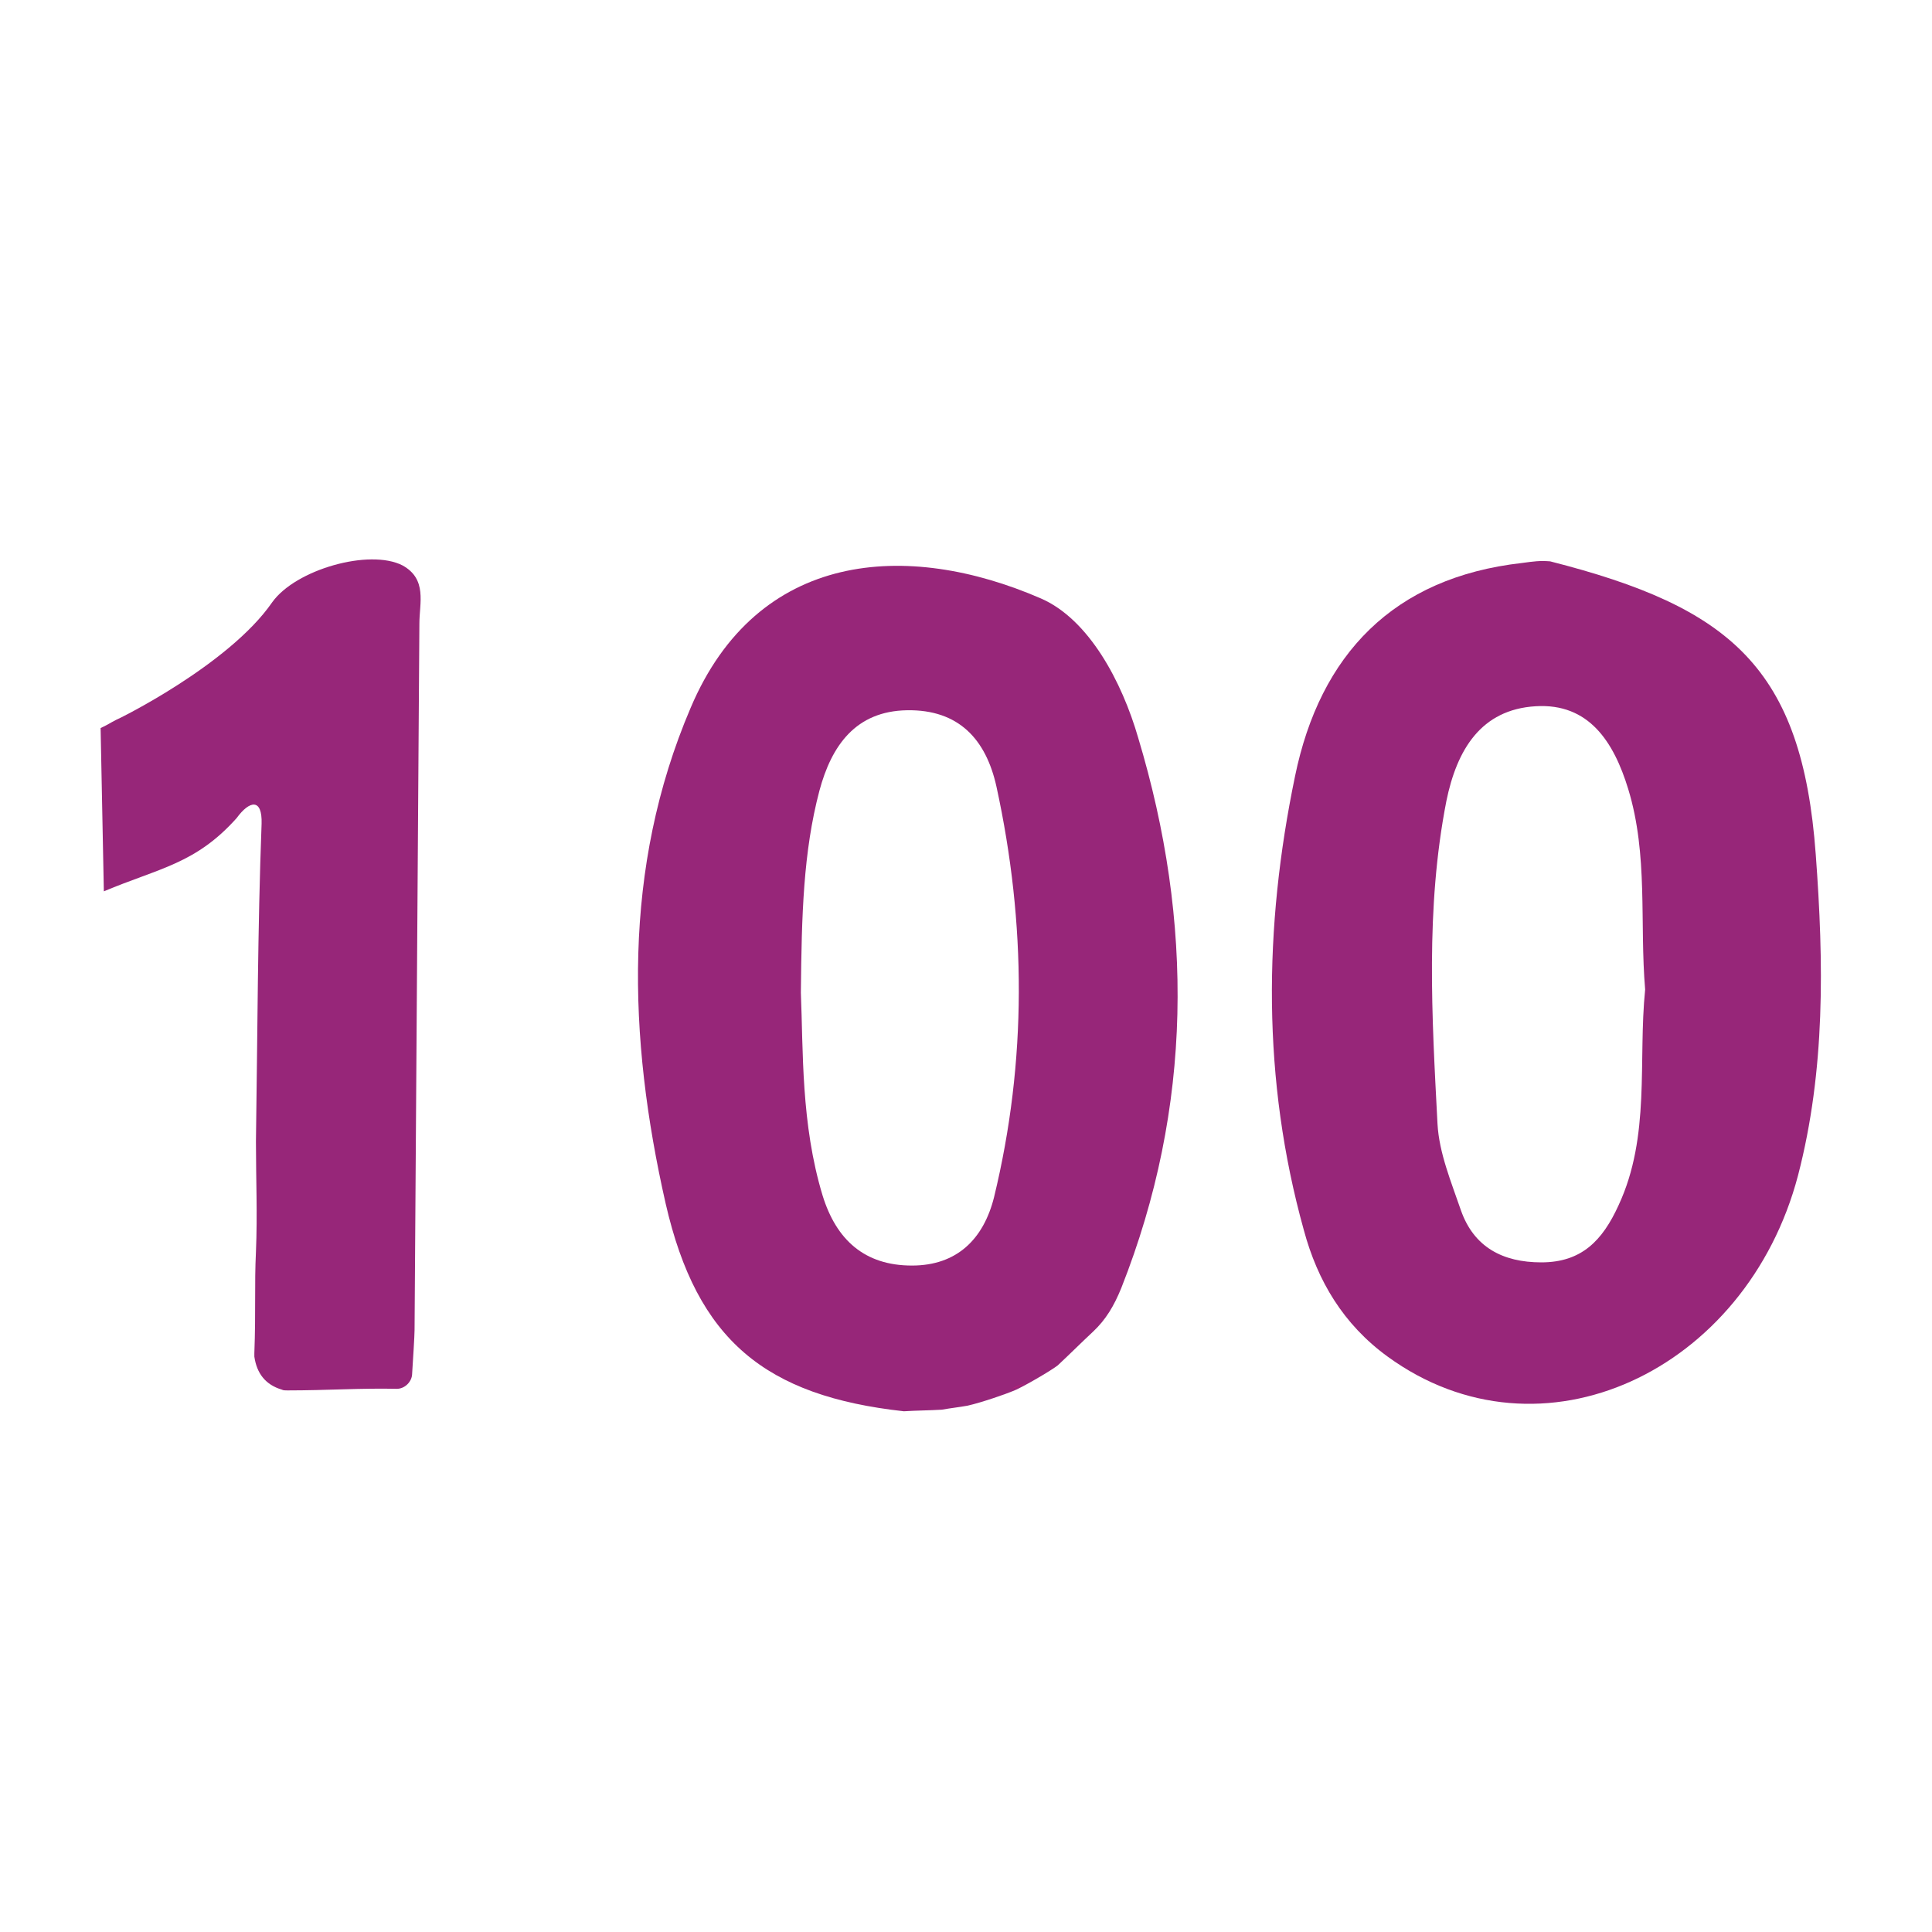 <?xml version="1.0" encoding="utf-8"?>
<!-- Generator: Adobe Illustrator 23.1.0, SVG Export Plug-In . SVG Version: 6.00 Build 0)  -->
<svg version="1.1" id="Layer_1" xmlns="http://www.w3.org/2000/svg" xmlns:xlink="http://www.w3.org/1999/xlink" x="0px" y="0px"
	 viewBox="0 0 400 400" enable-background="new 0 0 400 400" xml:space="preserve">
<g>
	<path fill="#972679" d="M187.14,292.19c-28.66-3.17-42.83-14.66-49.32-42.99c-7.83-34.49-9-69.49,5.17-102.65
		c13.83-32.66,44.83-34.66,72.49-22.66c10,4.33,16.83,17.33,20.16,28.83c11.5,38.16,11.33,76.49-3.5,113.98
		c-1.5,3.67-3.17,6.5-5.83,9c-2.5,2.33-4.83,4.67-7.33,7c-1.5,1.17-7.83,4.83-9.33,5.33c-1.17,0.5-6.33,2.33-9.33,3
		c-1.83,0.33-3.5,0.5-5.33,0.83C192.3,292.02,189.8,292.02,187.14,292.19z M165.81,205.53c0.5,12,0,27.16,4.5,41.99
		c2.83,9.16,8.67,14.5,18.5,14.5c9.33,0,14.83-5.5,17-14.16c6.83-28.16,6.67-56.66,0.5-84.98c-2.17-9.83-7.83-16-18.5-15.83
		c-10.66,0.17-15.66,7.33-18.16,16.66C166.31,176.37,165.97,189.37,165.81,205.53z"/>
	<path fill="#972679" d="M320.94,116.22C320.94,116.22,321.11,116.22,320.94,116.22c37.33,9.5,52.16,22,54.99,60.66
		c1.67,22.5,2,44.66-3.67,66.49c-10.66,40.49-53.16,60.66-84.98,37.49c-9.16-6.67-14.5-15.66-17.33-26.16
		c-8.67-31.16-8.33-62.66-1.83-93.98c5.17-25.16,20.33-41.16,46.99-44.16C317.61,116.22,318.78,116.05,320.94,116.22z
		 M340.61,204.87c-1.17-13.83,0.67-27.83-3.5-41.49c-3-9.83-8.17-17.83-19.16-17.16c-11.33,0.67-16.33,9-18.5,19.66
		c-4.33,22.16-3,44.49-1.83,66.82c0.33,6,2.83,12,4.83,17.83c2.67,7.67,8.67,10.83,16.66,10.83c8.33,0,12.66-4.5,16-11.83
		C341.77,235.2,339.11,219.7,340.61,204.87z"/>
	<path fill="#972679" d="M21.5,184.54c11.5-4.83,19-5.67,27.49-15.16c2.67-3.67,5.33-4.17,5.17,1.17c-0.83,22-0.83,43.33-1.17,65.82
		c0,8,0.33,14.83,0,22.83c-0.33,6.83,0,12-0.33,21c0,0.17,0,0.5,0,0.67c0.5,3.5,2.33,5.83,5.67,6.83c0.33,0.17,0.67,0.17,1.17,0.17
		c8.17,0,15.33-0.5,22.66-0.33l0,0c1.67,0,3.17-1.5,3.17-3.17c0.17-2.67,0.5-7.83,0.5-9c0.33-48.82,0.67-97.65,1-146.31
		c0-4.17,1.67-9.16-3.5-12c-6.83-3.5-22.16,0.83-27,7.67c-9,13-32.16,24.33-32.33,24.33c-1,0.5-2,1.17-3.17,1.67L21.5,184.54z"/>
	
		<linearGradient id="SVGID_1_" gradientUnits="userSpaceOnUse" x1="17" y1="228.126" x2="17" y2="228.126" gradientTransform="matrix(1 0 0 -1 0 402.5)">
		<stop  offset="0.022" style="stop-color:#F60E71"/>
		<stop  offset="1" style="stop-color:#972679"/>
	</linearGradient>
	<path fill="url(#SVGID_1_)" d="M17,174.37"/>
	
		<linearGradient id="SVGID_2_" gradientUnits="userSpaceOnUse" x1="209.431" y1="115.814" x2="213.664" y2="115.814" gradientTransform="matrix(1 0 0 -1 0 402.5)">
		<stop  offset="0.022" style="stop-color:#F60E71"/>
		<stop  offset="1" style="stop-color:#972679"/>
	</linearGradient>
	<path fill="url(#SVGID_2_)" d="M209.46,287.52c1.5-0.5,2.83-1.17,4.17-1.67C212.3,286.35,210.8,286.85,209.46,287.52z"/>
	
		<linearGradient id="SVGID_3_" gradientUnits="userSpaceOnUse" x1="17" y1="228.126" x2="17" y2="228.126" gradientTransform="matrix(1 0 0 -1 0 402.5)">
		<stop  offset="0.022" style="stop-color:#F60E71"/>
		<stop  offset="1" style="stop-color:#972679"/>
	</linearGradient>
	<path fill="url(#SVGID_3_)" d="M17,174.37"/>
</g>
</svg>
